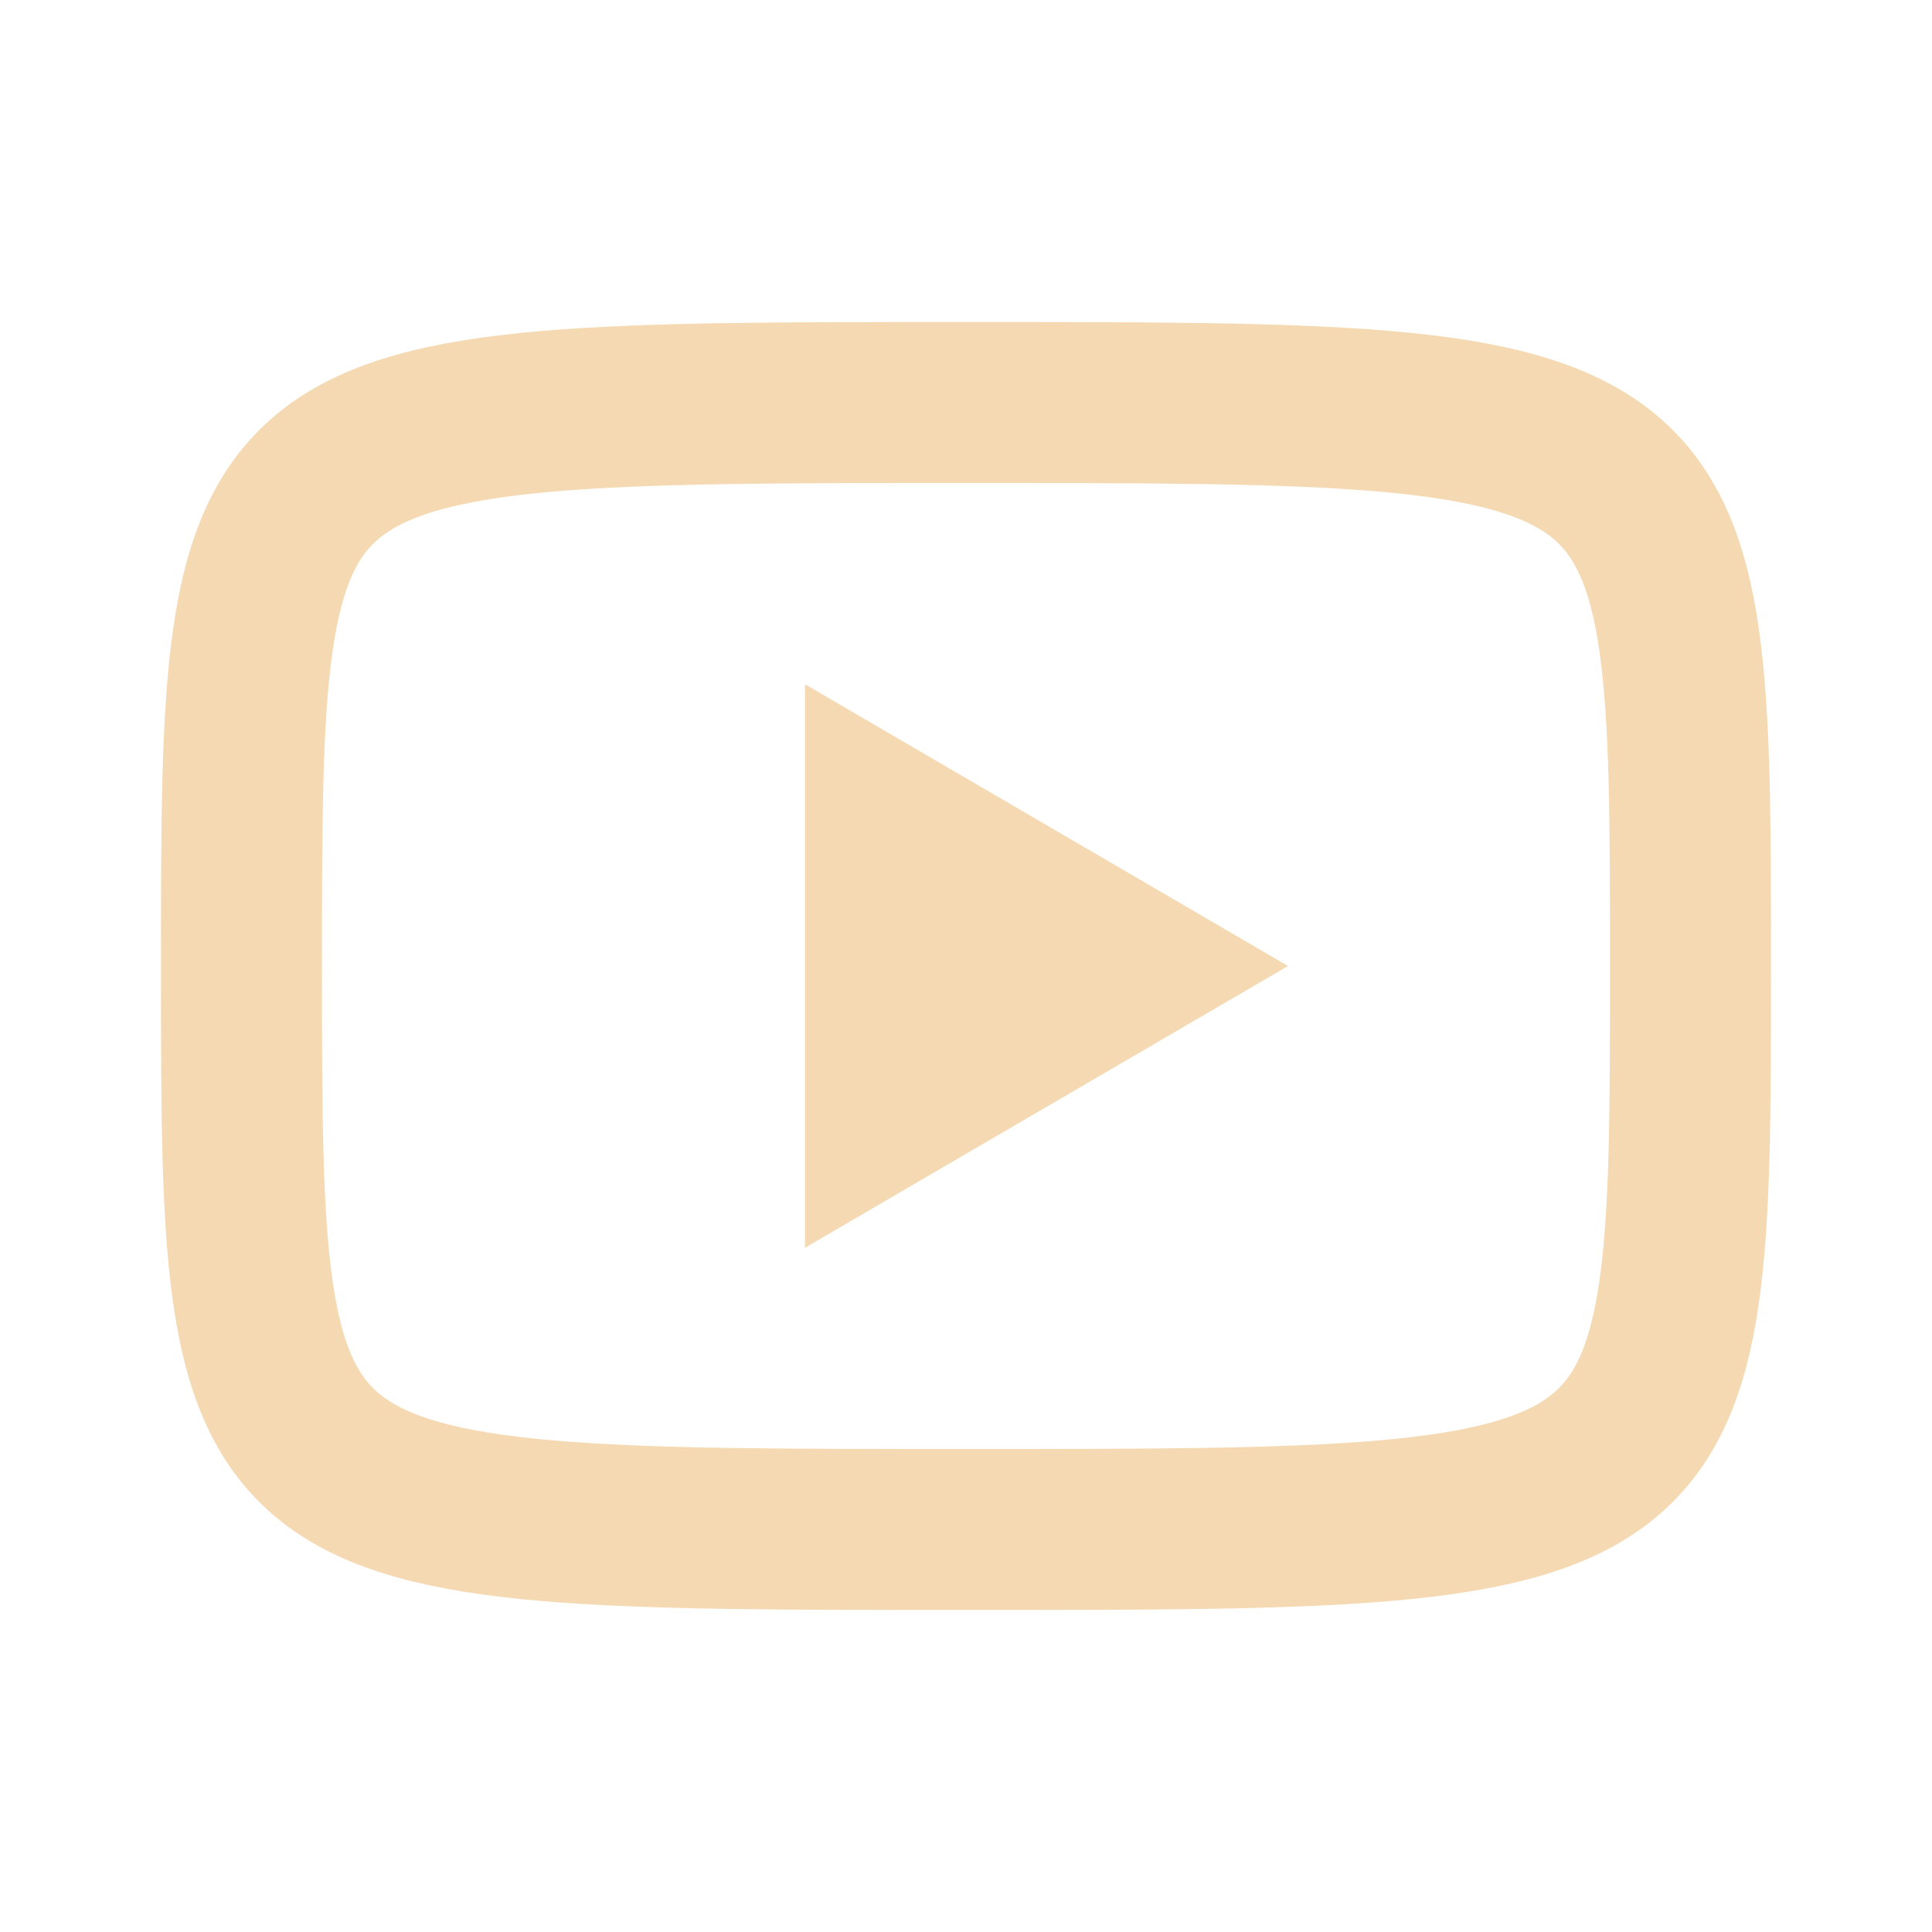 <?xml version="1.0" encoding="utf-8"?>
<svg xmlns="http://www.w3.org/2000/svg" fill="none" height="100%" overflow="visible" preserveAspectRatio="none" style="display: block;" viewBox="0 0 18 18" width="100%">
<g id="YouTube">
<path d="M9 3.75C15.75 3.75 15.75 3.75 15.75 9C15.75 14.25 15.75 14.25 9 14.25C2.25 14.25 2.25 14.25 2.25 9C2.25 3.75 2.25 3.75 9 3.75Z" id="Vector" stroke="#F5D9B2" stroke-linecap="round" stroke-linejoin="round" stroke-width="1.5"/>
<path d="M7.5 6.375L12 9L7.5 11.625V6.375Z" fill="#F5D9B2" id="Vector_2"/>
</g>
</svg>